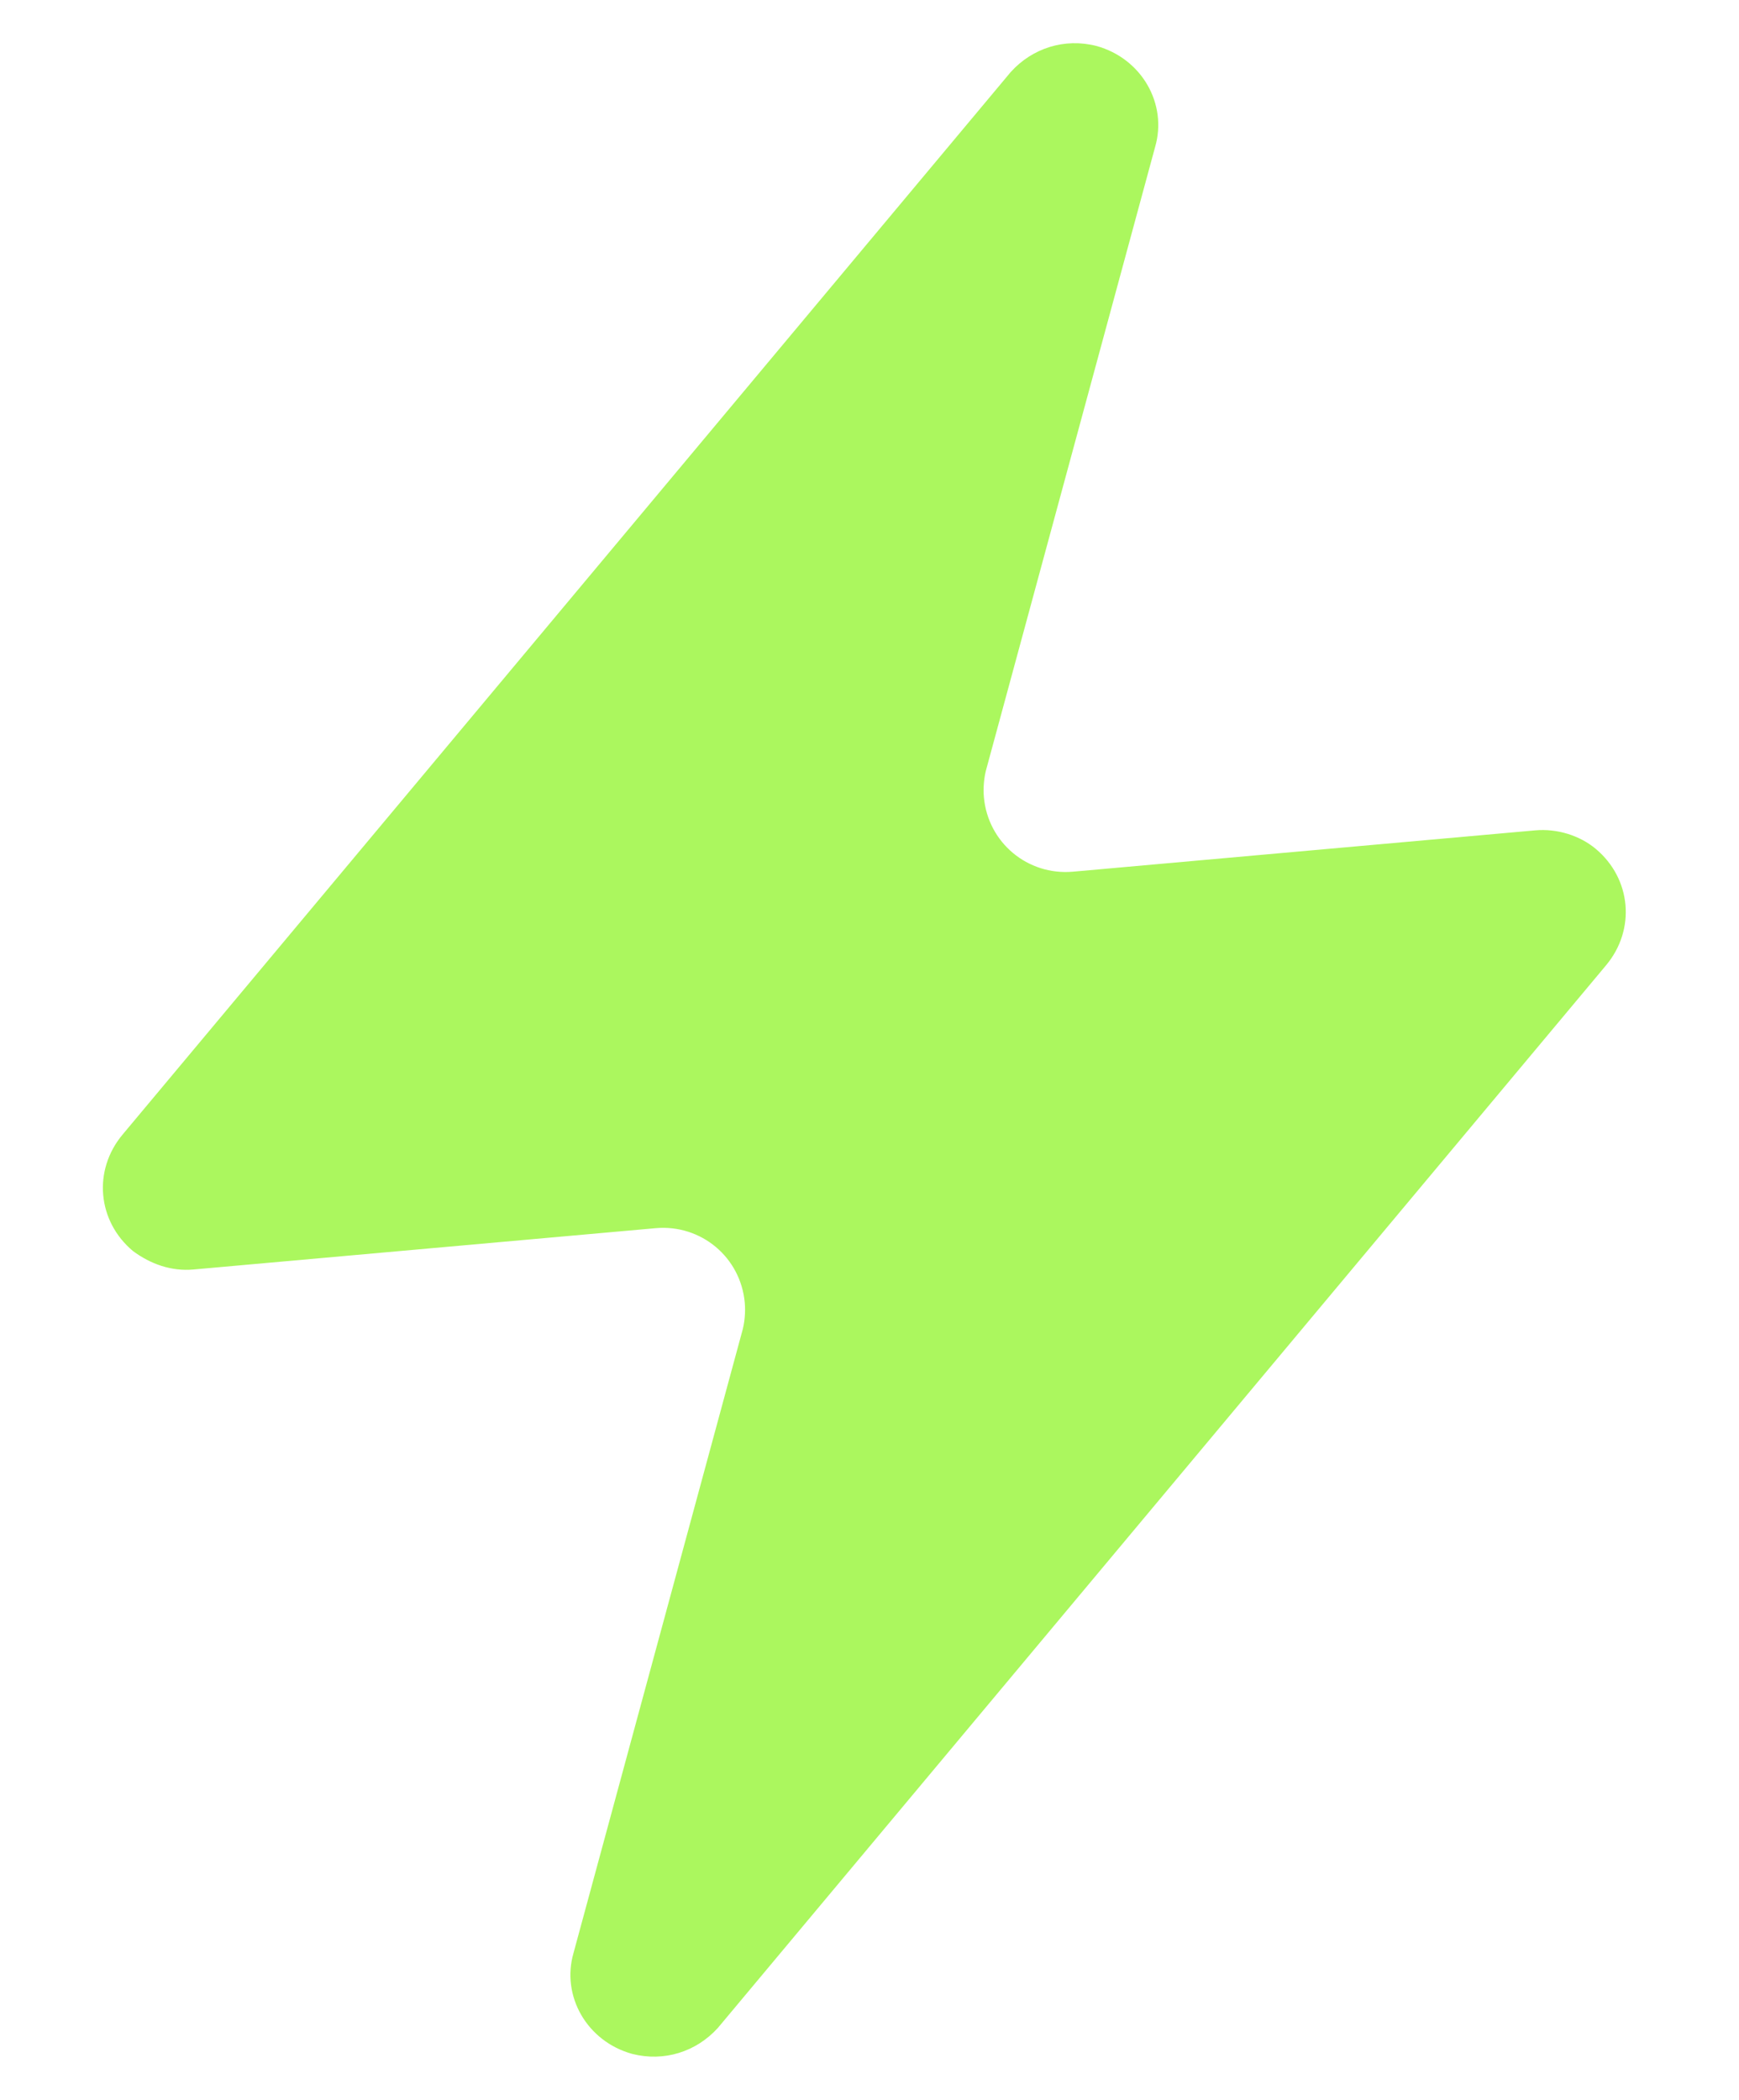 <?xml version="1.0" encoding="UTF-8"?> <svg xmlns="http://www.w3.org/2000/svg" width="106" height="128" viewBox="0 0 106 128" fill="none"><g clip-path="url(#clip0_82_1773)"><path d="M11.784 77.383L39.959 74.864C42.733 74.616 45.149 76.636 45.397 79.409C45.447 79.964 45.395 80.64 45.223 81.214L34.963 119.029C34.193 121.67 35.782 124.435 38.533 125.195C40.479 125.692 42.435 125.07 43.759 123.61L97.898 58.838C99.717 56.663 99.439 53.557 97.264 51.739C96.297 50.931 94.916 50.495 93.585 50.614L65.41 53.133C62.637 53.381 60.22 51.361 59.972 48.588C59.923 48.033 59.974 47.358 60.147 46.783L70.407 8.968C71.177 6.327 69.588 3.563 66.836 2.802C64.891 2.306 62.934 2.928 61.611 4.388L7.471 69.159C5.653 71.335 5.931 74.44 8.106 76.258C9.183 77.057 10.453 77.502 11.784 77.383Z" fill="#ABF75E"></path></g><defs><clipPath id="clip0_82_1773"><rect width="95.111" height="120" fill="white" transform="translate(105.419 119.523) rotate(174.891)"></rect></clipPath></defs></svg> 